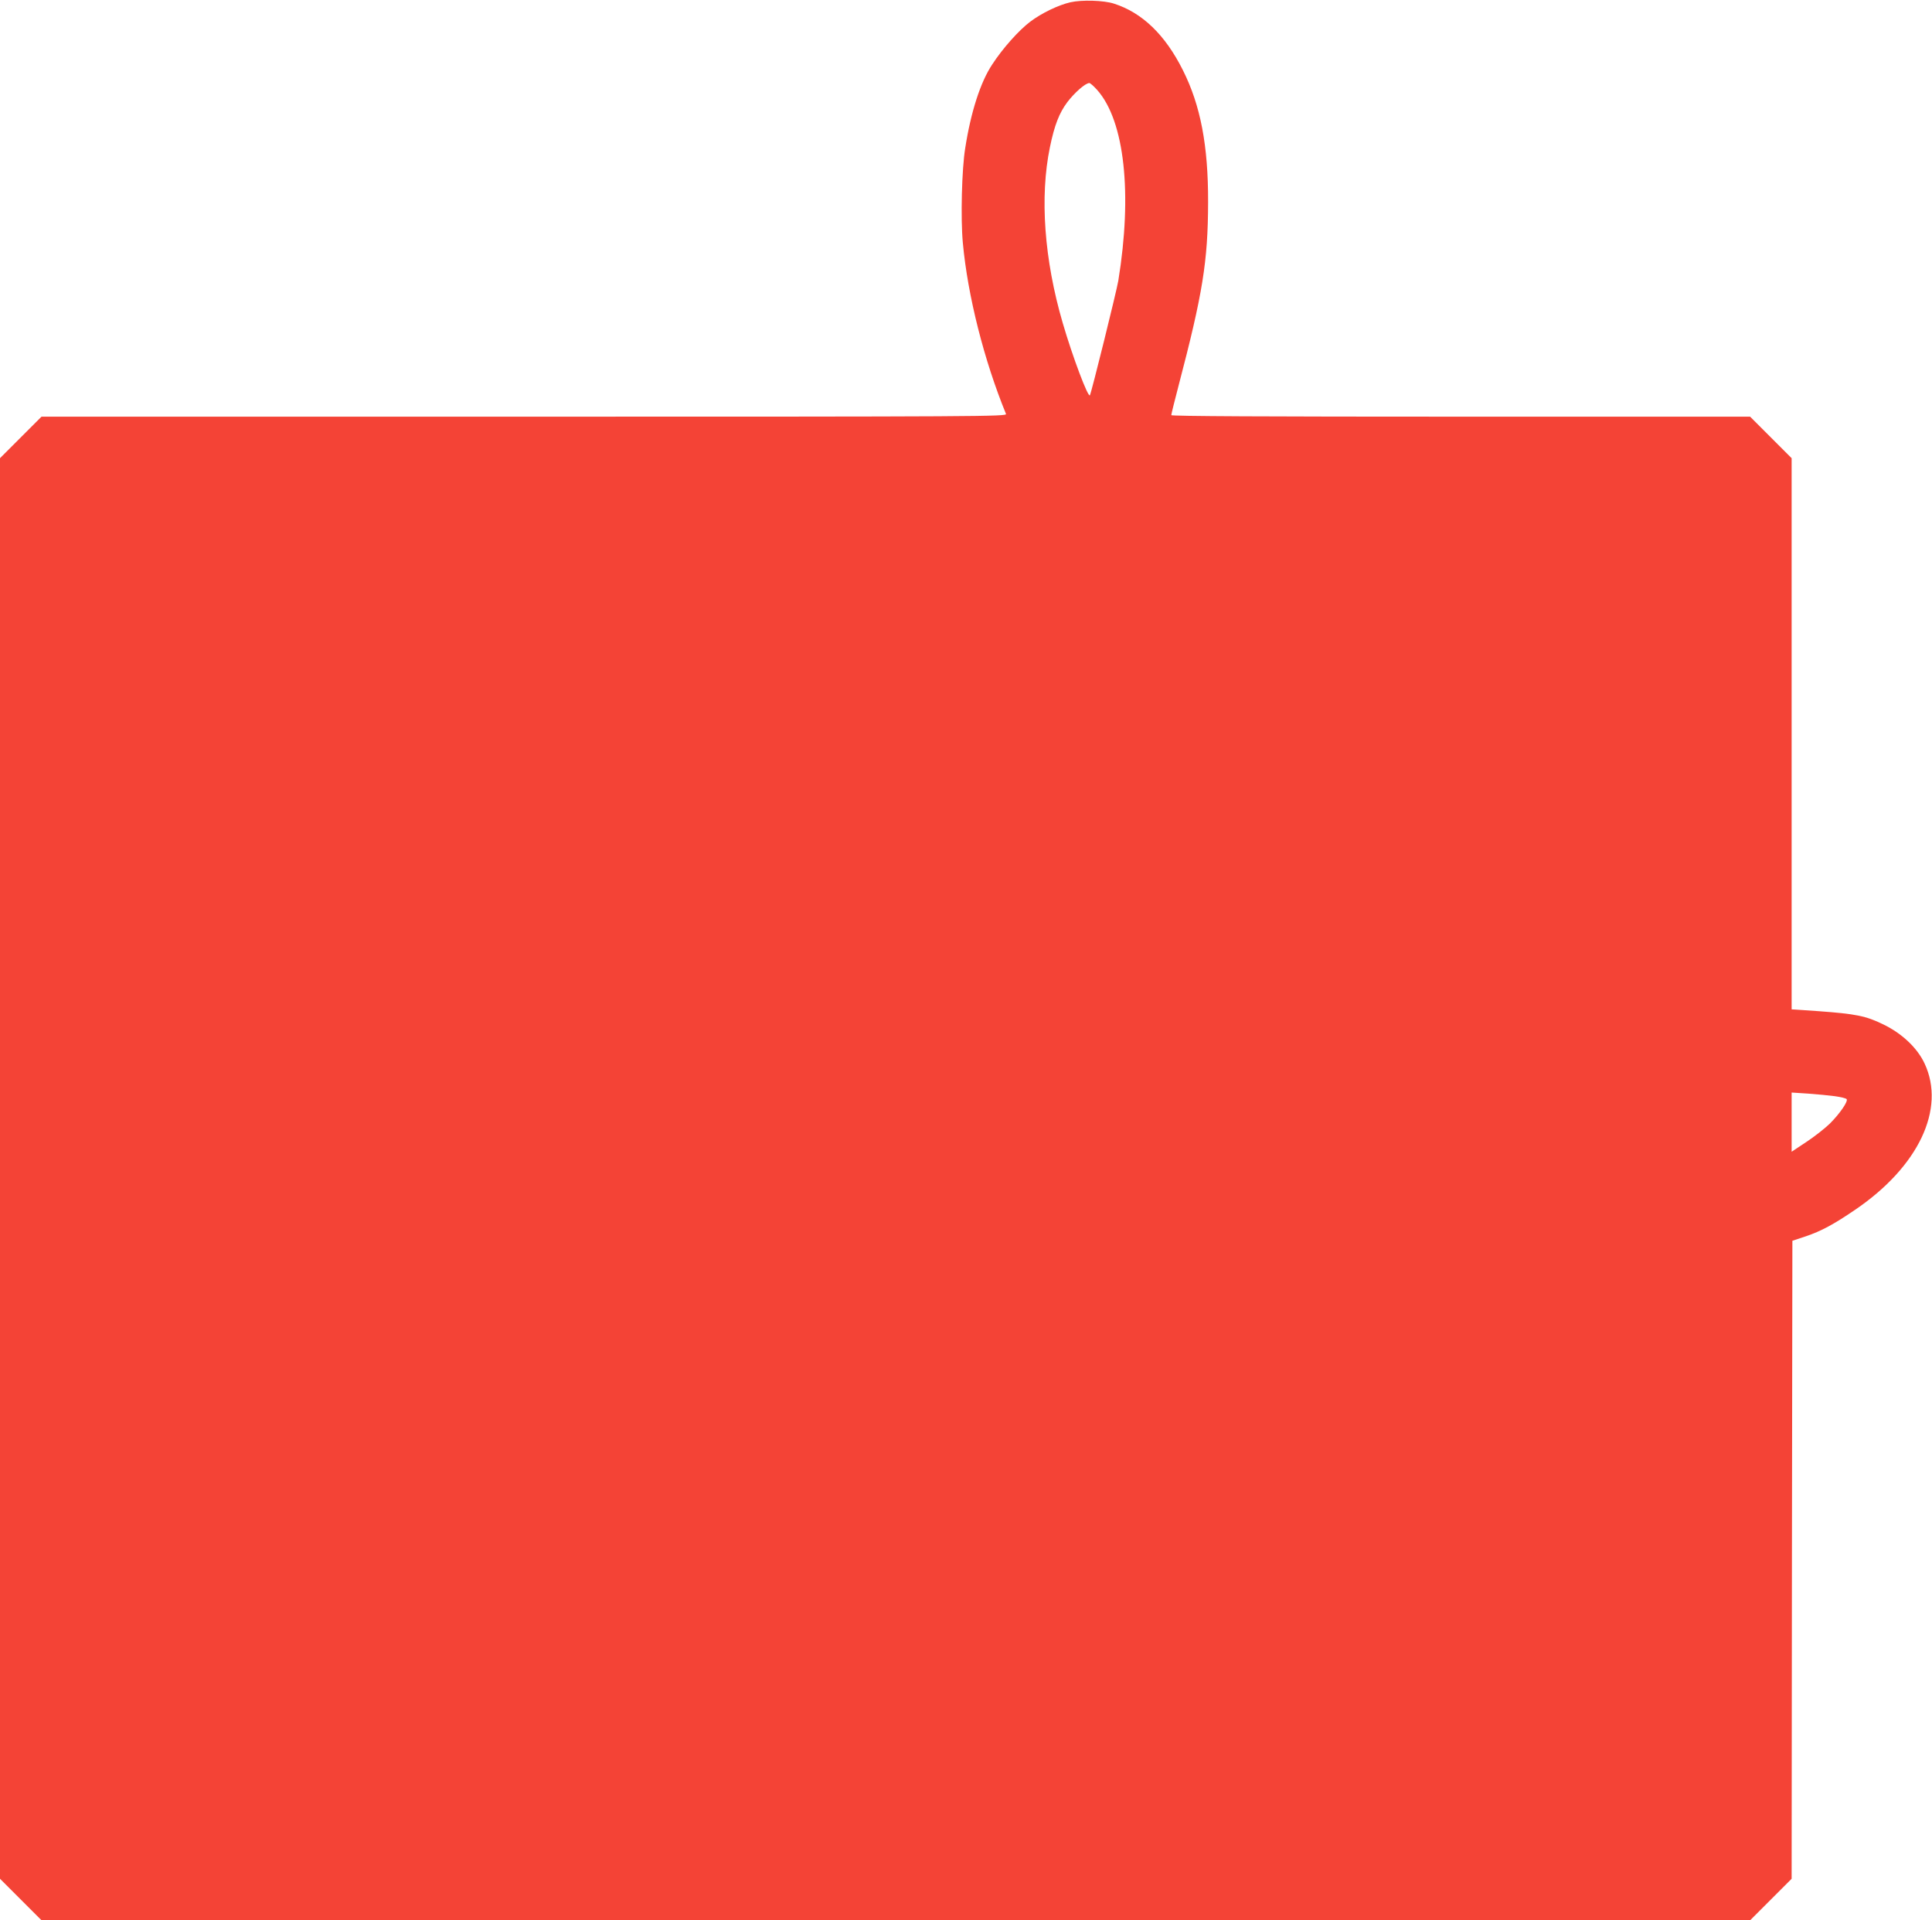 <?xml version="1.0" standalone="no"?>
<!DOCTYPE svg PUBLIC "-//W3C//DTD SVG 20010904//EN"
 "http://www.w3.org/TR/2001/REC-SVG-20010904/DTD/svg10.dtd">
<svg version="1.0" xmlns="http://www.w3.org/2000/svg"
 width="1280pt" height="1272pt" viewBox="0 0 1280 1272"
 preserveAspectRatio="xMidYMid meet">
<g transform="translate(0,1272) scale(0.1,-0.1)"
fill="#f44336" stroke="none">
<path d="M7092 12705 c-79 -18 -190 -71 -267 -129 -75 -57 -182 -176 -252
-284 -77 -116 -141 -314 -178 -552 -23 -139 -31 -467 -16 -628 32 -351 141
-780 286 -1134 7 -17 -149 -18 -3192 -18 l-3198 0 -138 -138 -137 -137 0
-4705 0 -4705 138 -138 137 -137 5660 0 5660 0 138 138 137 137 2 2113 3 2113
90 30 c100 34 183 78 325 175 420 285 602 668 461 969 -48 103 -149 199 -273
259 -116 57 -184 70 -430 88 l-178 12 0 1826 0 1825 -138 138 -137 137 -1918
0 c-1292 0 -1917 3 -1917 10 0 6 22 95 49 198 159 606 194 820 195 1212 1 376
-50 642 -167 875 -117 234 -269 381 -457 441 -67 22 -213 26 -288 9z m178
-582 c181 -205 233 -686 139 -1263 -12 -71 -177 -737 -188 -758 -11 -21 -115
255 -180 478 -123 420 -153 836 -85 1165 30 146 62 227 115 298 48 63 119 126
146 127 6 0 30 -21 53 -47z m4885 -6664 c38 -5 74 -14 79 -19 13 -13 -44 -96
-111 -163 -32 -31 -102 -86 -155 -121 l-98 -65 0 196 0 196 108 -7 c59 -4 138
-12 177 -17z"/>
</g>
</svg>
